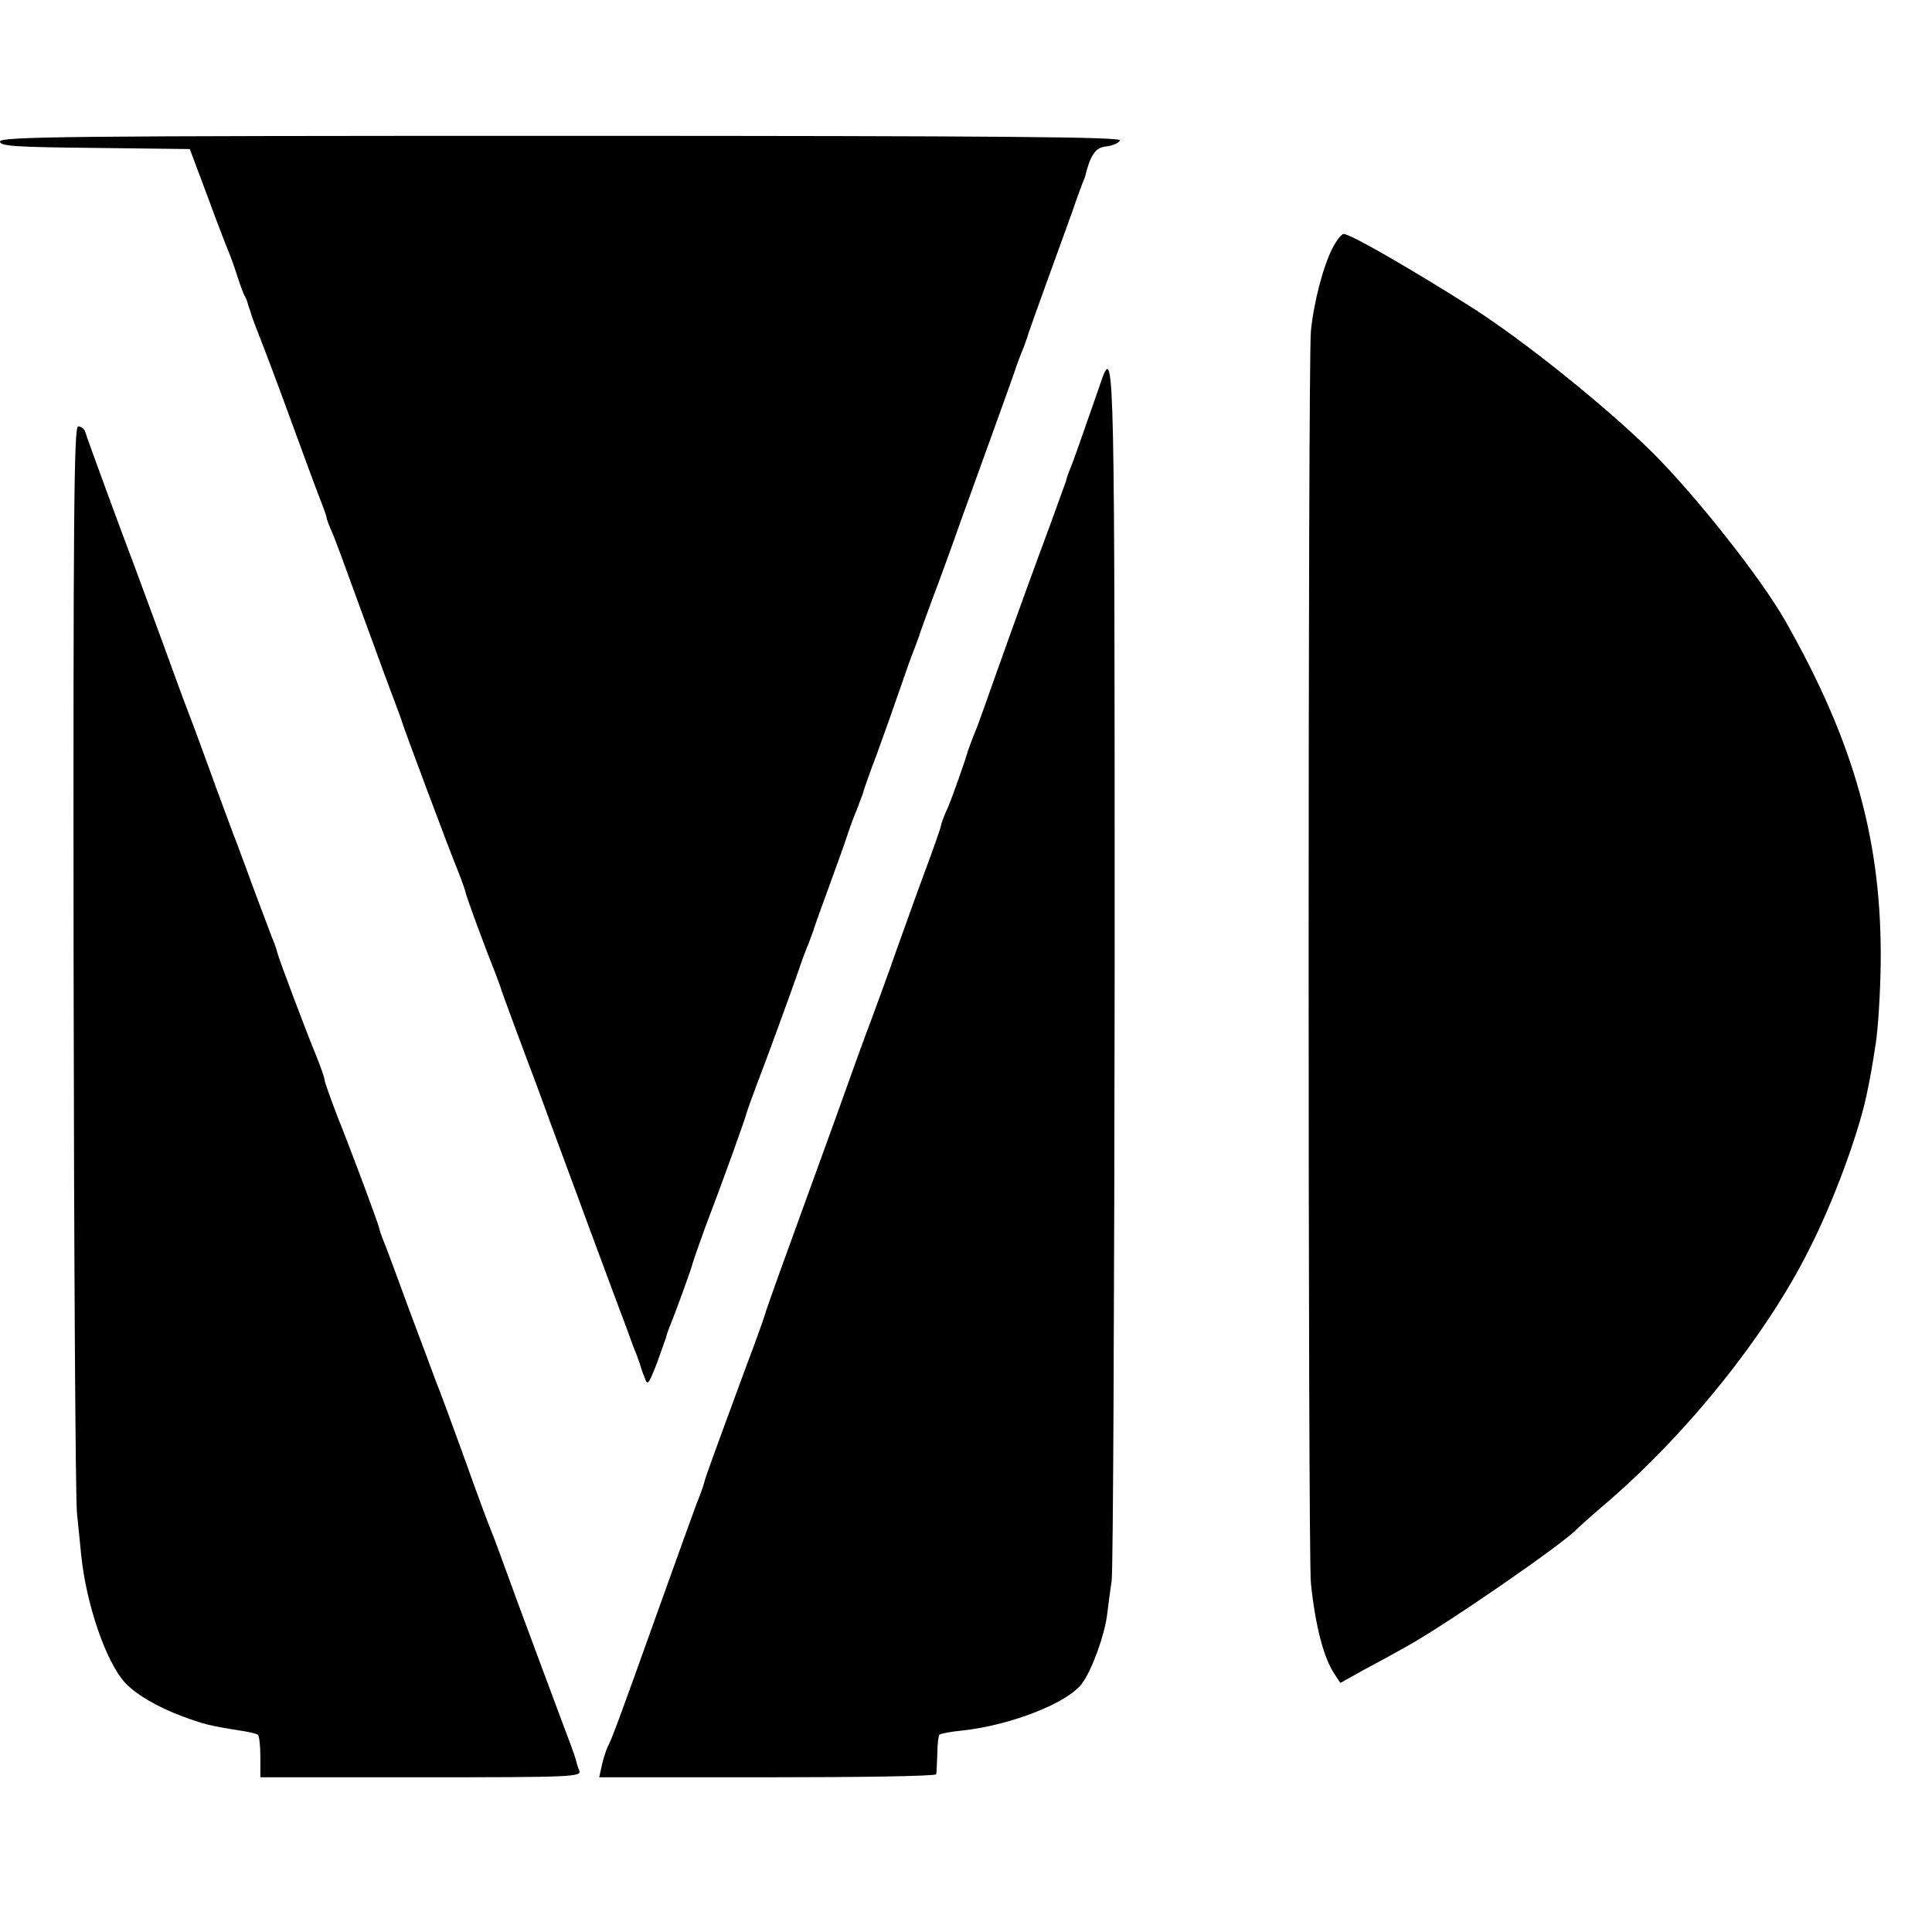 <?xml version="1.0" standalone="no"?>
<!DOCTYPE svg PUBLIC "-//W3C//DTD SVG 20010904//EN"
 "http://www.w3.org/TR/2001/REC-SVG-20010904/DTD/svg10.dtd">
<svg version="1.0" xmlns="http://www.w3.org/2000/svg"
 width="512pt" height="512pt" viewBox="0 0 512 512"
 preserveAspectRatio="xMidYMid meet">
<g transform="translate(0,512) scale(0.1,-0.1)"
fill="#000000" stroke="none">
<path d="M0 4745 c0 -12 37 -15 252 -17 l251 -3 45 -120 c24 -66 50 -133 57
-150 7 -16 18 -48 25 -70 7 -22 15 -44 19 -50 3 -5 6 -13 7 -17 1 -5 3 -10 4
-13 1 -3 3 -8 4 -12 1 -5 11 -33 23 -63 12 -30 52 -136 88 -235 36 -99 71
-193 78 -210 6 -16 12 -32 12 -35 0 -3 7 -24 17 -45 9 -22 37 -98 63 -170 26
-71 60 -164 75 -205 39 -105 43 -114 46 -125 6 -20 126 -341 146 -389 11 -27
21 -56 23 -65 3 -13 47 -133 80 -216 4 -11 9 -24 11 -30 3 -12 64 -176 94
-255 11 -30 31 -84 44 -120 13 -36 57 -153 96 -260 40 -107 83 -224 97 -260
13 -36 26 -72 30 -80 3 -8 7 -19 9 -25 1 -5 6 -21 12 -35 8 -23 10 -20 32 35
12 33 23 65 25 70 1 6 5 17 8 25 17 41 59 157 62 170 2 8 17 51 33 95 50 131
108 293 111 307 1 4 13 38 27 75 30 78 88 237 111 303 8 25 20 56 26 70 5 14
11 30 13 35 1 6 19 55 39 110 20 55 43 118 50 140 7 22 19 54 26 70 6 17 13
35 15 40 1 6 18 55 39 110 20 55 48 134 62 175 14 41 30 86 36 100 5 14 11 30
13 35 1 6 17 48 34 95 18 47 54 146 80 220 27 74 65 180 85 235 20 55 43 120
52 145 8 25 20 56 26 70 5 14 11 30 12 35 2 6 24 69 50 140 26 72 56 155 67
185 10 30 22 62 25 70 3 8 7 17 8 20 15 61 28 79 57 82 17 2 33 9 36 16 3 9
-298 12 -1482 12 -1307 0 -1486 -2 -1486 -15z"/>
<path d="M3531 4462 c-25 -49 -50 -146 -57 -220 -8 -79 -8 -3242 0 -3317 11
-109 33 -196 61 -239 l17 -26 61 34 c34 18 83 45 110 60 106 58 426 279 457
315 3 3 34 31 69 61 219 186 432 451 546 680 64 126 128 300 151 405 12 57 15
76 25 140 6 39 12 133 13 209 4 324 -69 587 -253 911 -65 114 -235 329 -351
445 -120 119 -336 293 -476 383 -159 101 -325 197 -343 197 -6 0 -19 -17 -30
-38z"/>
<path d="M2921 4118 c-4 -13 -23 -66 -41 -118 -18 -52 -37 -106 -43 -120 -6
-14 -11 -29 -12 -35 -2 -5 -19 -53 -38 -105 -46 -124 -94 -256 -147 -405 -23
-66 -46 -129 -50 -140 -12 -29 -23 -59 -25 -65 -5 -20 -41 -122 -53 -150 -9
-19 -17 -40 -18 -47 -1 -7 -20 -61 -42 -120 -22 -59 -56 -155 -77 -213 -20
-58 -50 -139 -65 -180 -16 -41 -60 -163 -98 -270 -39 -107 -96 -265 -127 -350
-31 -85 -58 -162 -60 -170 -2 -8 -24 -69 -49 -135 -96 -261 -107 -291 -110
-305 -2 -8 -11 -33 -20 -55 -8 -22 -54 -148 -101 -280 -104 -291 -124 -345
-135 -365 -4 -9 -11 -30 -15 -48 l-7 -32 446 0 c245 0 446 3 447 8 1 4 2 28 3
54 0 25 3 49 6 51 3 3 30 8 61 11 128 14 278 73 316 124 27 36 60 128 67 183
3 24 8 64 12 89 4 25 7 756 8 1624 0 1588 -1 1649 -33 1564z"/>
<path d="M195 2578 c1 -777 5 -1438 9 -1468 3 -30 8 -79 11 -109 13 -132 66
-286 117 -341 29 -31 86 -64 150 -88 57 -21 71 -25 153 -38 22 -3 43 -8 48
-11 4 -2 7 -29 7 -59 l0 -54 426 0 c402 0 426 1 419 18 -4 9 -8 24 -10 32 -2
8 -22 62 -44 120 -22 58 -69 186 -106 285 -36 99 -69 189 -74 200 -5 11 -37
97 -70 190 -34 94 -68 186 -76 205 -7 19 -39 105 -71 190 -31 85 -61 166 -67
180 -6 14 -11 30 -12 35 -3 14 -68 189 -111 297 -19 49 -34 92 -34 97 0 5 -11
36 -24 68 -24 58 -96 249 -101 268 -1 6 -7 24 -14 40 -15 40 -46 121 -72 193
-12 31 -24 66 -29 77 -4 11 -27 72 -50 135 -23 63 -54 149 -70 190 -16 41 -47
127 -70 190 -23 63 -55 149 -70 190 -34 89 -130 350 -135 368 -3 6 -10 12 -18
12 -11 0 -13 -235 -12 -1412z"/>
</g>
</svg>
